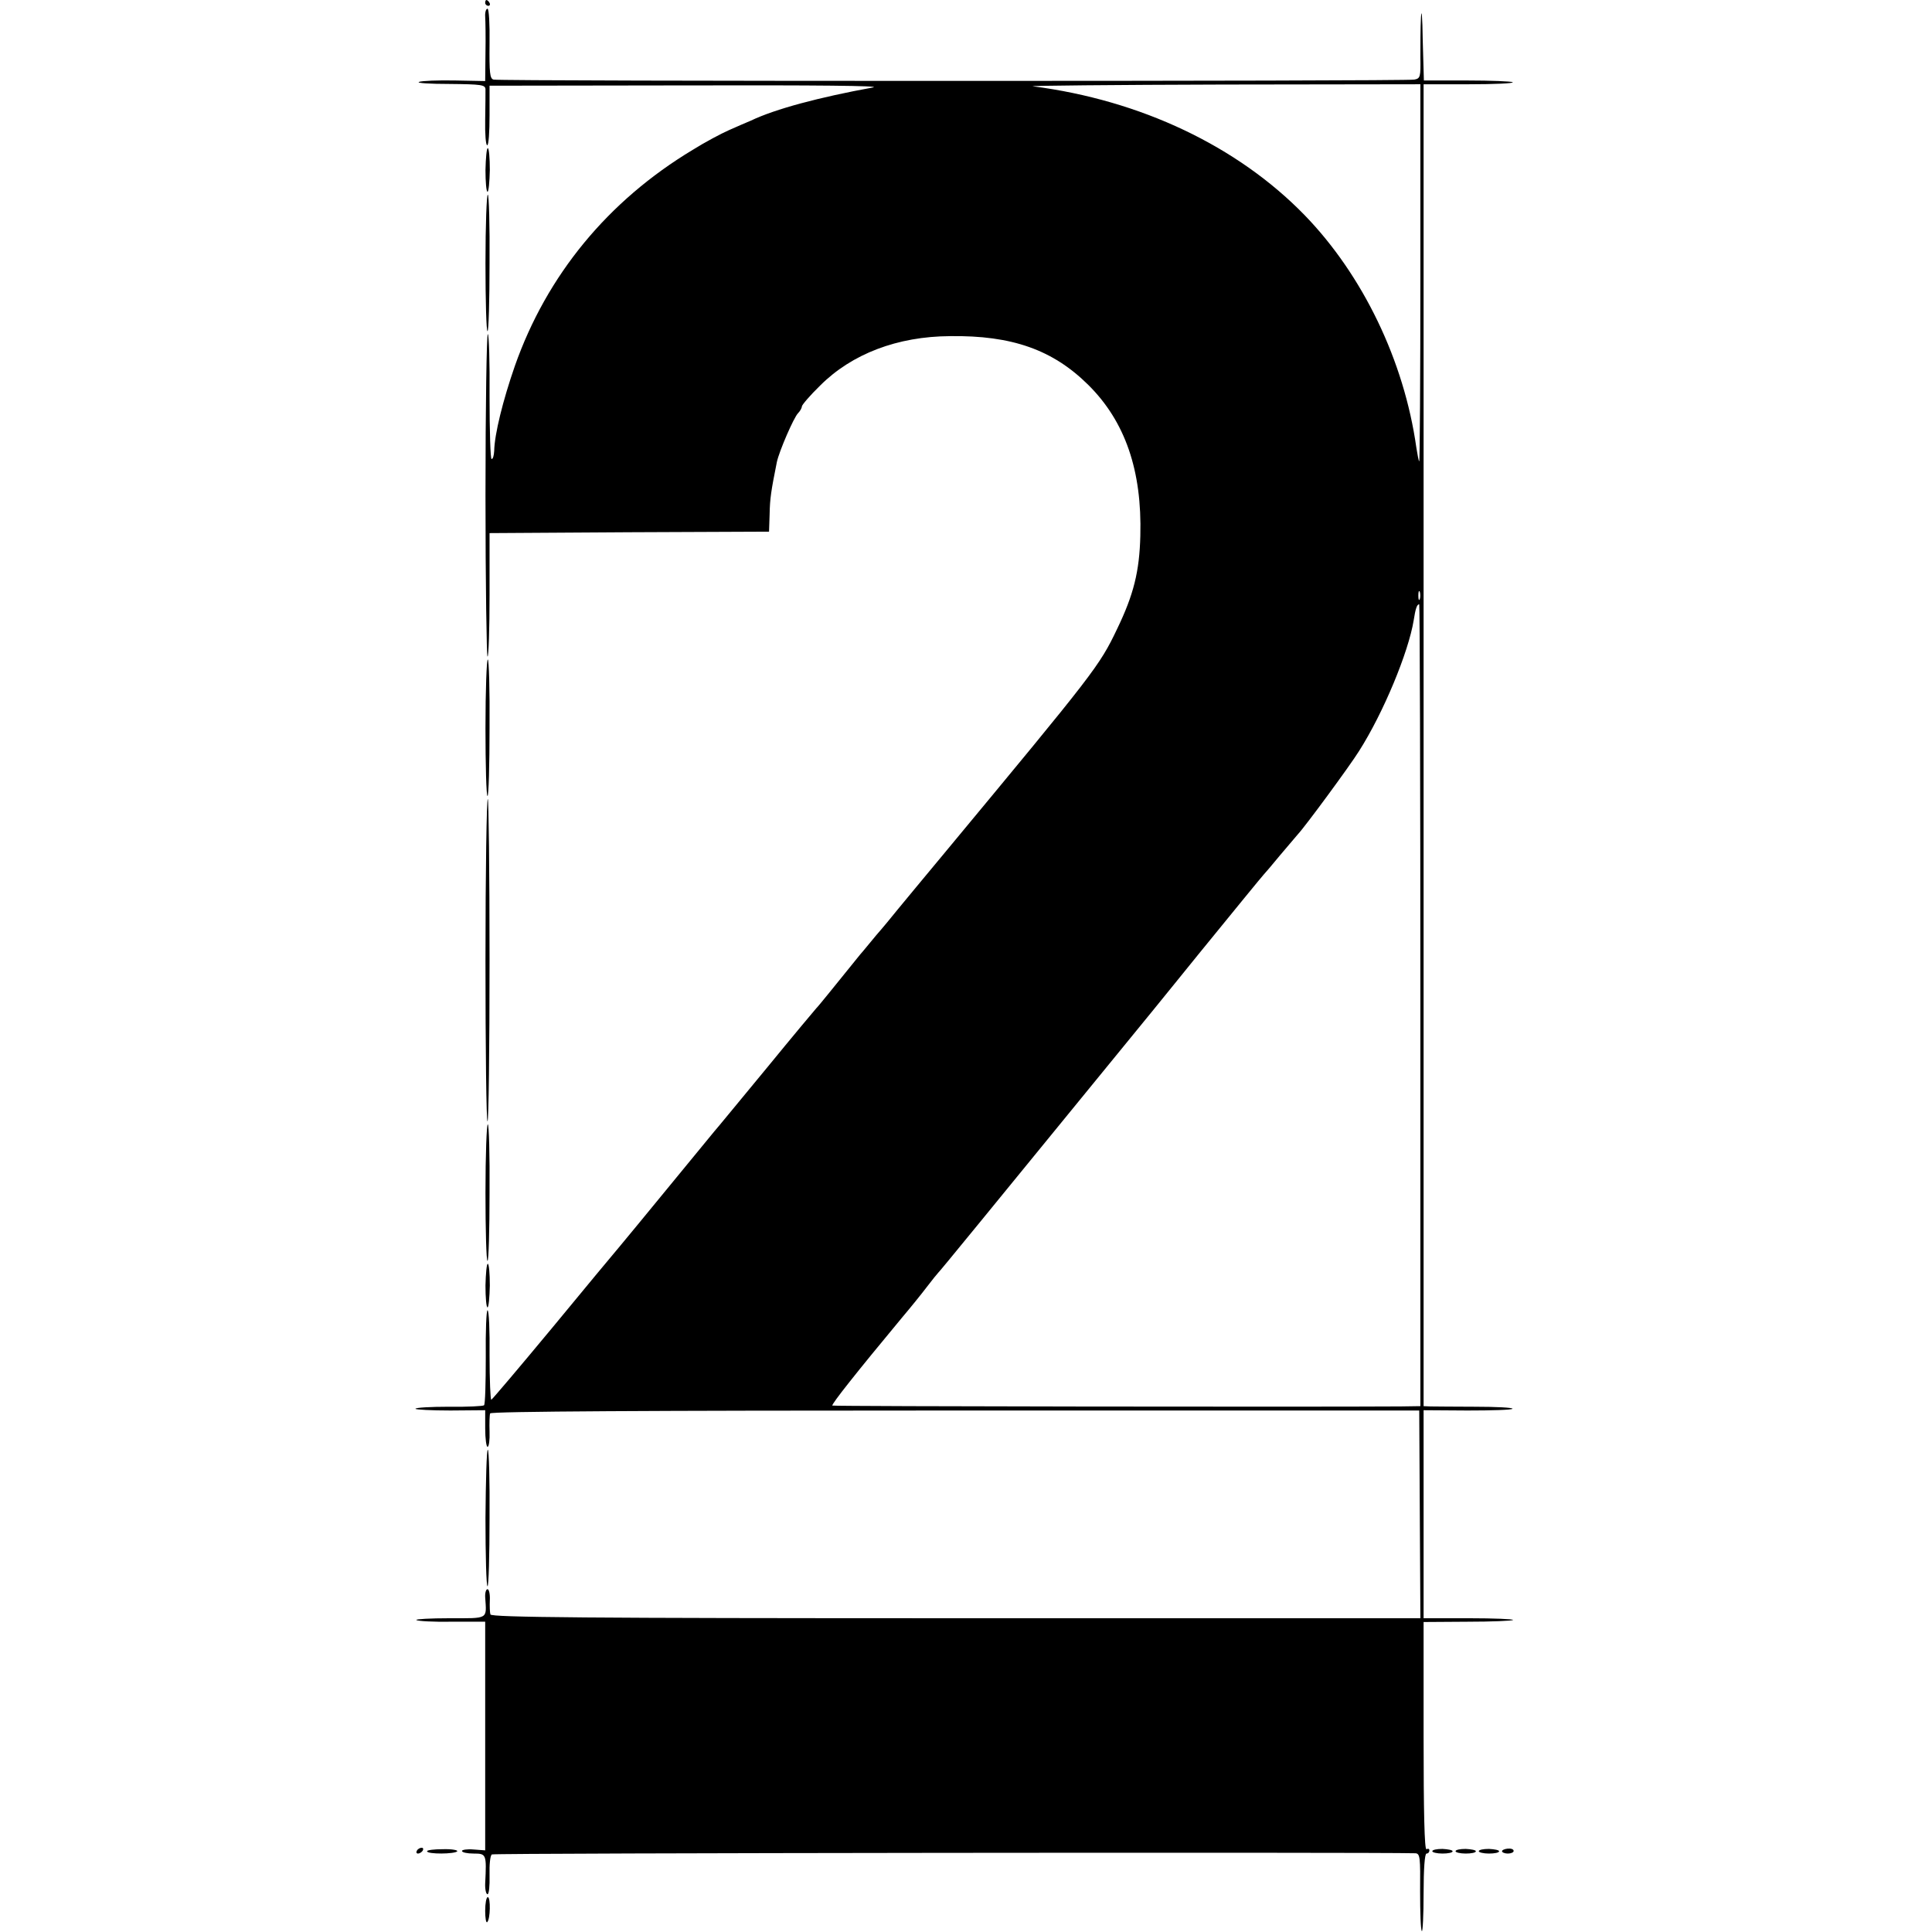 <?xml version="1.0" standalone="no"?>
<!DOCTYPE svg PUBLIC "-//W3C//DTD SVG 20010904//EN"
 "http://www.w3.org/TR/2001/REC-SVG-20010904/DTD/svg10.dtd">
<svg version="1.0" xmlns="http://www.w3.org/2000/svg"
 width="665pt" height="665pt" viewBox="0 0 665 665"
 preserveAspectRatio="xMidYMid meet">
<g transform="translate(0,665) scale(0.1,-0.1)"
fill="#000000" stroke="none">
<path d="M1670 6640 c0 -5 5 -10 11 -10 5 0 7 5 4 10 -3 6 -8 10 -11 10 -2 0
-4 -4 -4 -10z"/>
<path d="M4891 6590 c-2 -36 -2 -98 -2 -137 1 -68 0 -73 -21 -77 -28 -6 -3147
-6 -3169 0 -13 3 -15 23 -14 124 1 66 -2 120 -7 120 -5 0 -9 -12 -8 -27 1 -16
2 -72 1 -125 l-1 -97 -105 2 c-58 1 -113 -1 -123 -5 -9 -4 38 -7 106 -7 109
-1 122 -3 123 -18 0 -10 0 -57 -1 -105 -1 -49 2 -88 7 -88 5 0 8 46 8 103 l0
102 685 1 c434 1 667 -1 635 -7 -186 -34 -336 -74 -420 -114 -17 -7 -51 -22
-76 -33 -25 -11 -82 -41 -125 -68 -291 -175 -502 -431 -612 -744 -41 -118 -70
-235 -71 -292 -1 -16 -4 -28 -9 -28 -4 0 -7 97 -7 215 1 118 -2 215 -6 215 -4
0 -8 -250 -8 -555 0 -305 4 -555 7 -555 4 0 7 96 7 213 l0 212 481 3 481 2 2
60 c1 54 5 80 25 180 8 37 58 153 73 168 7 7 13 18 13 23 0 5 28 38 63 72 109
109 266 169 447 170 213 3 354 -47 476 -168 127 -126 185 -295 179 -519 -3
-123 -23 -203 -80 -321 -61 -128 -78 -149 -589 -765 -71 -85 -145 -175 -165
-199 -20 -25 -53 -65 -75 -90 -21 -25 -45 -55 -55 -66 -89 -110 -146 -181
-151 -185 -3 -3 -80 -95 -170 -205 -91 -110 -172 -209 -182 -220 -20 -24 -217
-264 -262 -319 -17 -21 -45 -54 -62 -75 -17 -20 -122 -146 -233 -281 -112
-135 -206 -246 -210 -248 -3 -1 -6 68 -6 153 1 85 -2 155 -7 155 -4 0 -7 -72
-6 -161 0 -88 -2 -163 -6 -166 -3 -3 -57 -6 -121 -5 -63 0 -115 -3 -115 -7 0
-3 54 -6 120 -6 l120 1 0 -63 c0 -35 4 -63 8 -63 5 0 8 24 7 52 -1 29 0 58 2
63 2 7 545 10 1601 10 l1597 0 2 -358 2 -357 -1599 0 c-1269 0 -1599 3 -1602
13 -2 6 -3 29 -2 50 1 20 -3 37 -8 37 -5 0 -9 -12 -8 -28 5 -77 13 -72 -122
-72 -67 0 -118 -3 -115 -6 4 -4 58 -7 122 -6 l115 0 0 -394 0 -393 -40 3 c-22
2 -40 -1 -40 -5 0 -5 18 -9 40 -9 44 0 45 -2 40 -102 -1 -21 3 -38 8 -38 5 0
8 29 7 65 -1 37 2 68 8 72 8 5 3032 8 3179 4 16 -1 17 -15 16 -131 0 -72 2
-133 6 -137 3 -3 6 55 6 130 0 85 4 137 10 137 6 0 10 5 10 11 0 5 -4 7 -10 4
-7 -4 -10 128 -10 388 l0 394 151 1 c83 0 153 3 157 6 3 3 -65 6 -151 6 l-157
0 0 358 0 358 151 -1 c83 0 152 2 155 6 2 4 -56 7 -129 7 -72 0 -142 1 -154 1
l-23 1 0 2275 0 2275 157 0 c86 0 153 3 150 7 -4 3 -74 6 -157 6 l-149 0 -4
141 c-1 77 -4 112 -6 76z m-2 -881 c0 -358 -2 -649 -4 -647 -2 1 -6 23 -10 48
-42 298 -184 593 -385 800 -231 237 -563 395 -935 443 -16 2 277 5 652 6 l682
1 0 -651z m-2 -1121 c-3 -7 -5 -2 -5 12 0 14 2 19 5 13 2 -7 2 -19 0 -25z m2
-1398 l0 -1380 -67 -1 c-300 -2 -1954 0 -1957 3 -4 4 83 114 240 303 28 33 66
80 85 105 19 25 37 47 40 50 5 4 130 157 740 904 58 71 127 157 154 190 123
151 221 271 226 276 3 3 28 32 55 65 28 33 56 66 62 73 24 25 180 237 211 287
84 132 170 340 188 450 6 39 11 55 19 55 2 0 4 -621 4 -1380z"/>
<path d="M1671 6065 c0 -41 3 -75 7 -75 4 0 7 34 8 75 0 41 -3 75 -7 75 -4 0
-7 -34 -8 -75z"/>
<path d="M1671 5745 c0 -129 3 -235 7 -235 4 0 7 106 7 235 1 129 -2 235 -6
235 -4 0 -8 -106 -8 -235z"/>
<path d="M1671 4145 c0 -129 3 -235 7 -235 4 0 7 106 7 235 1 129 -2 235 -6
235 -4 0 -8 -106 -8 -235z"/>
<path d="M1671 3345 c0 -305 3 -555 7 -555 4 0 7 250 7 555 0 305 -3 555 -6
555 -4 0 -8 -250 -8 -555z"/>
<path d="M1671 2545 c0 -129 3 -235 7 -235 4 0 7 106 7 235 1 129 -2 235 -6
235 -4 0 -8 -106 -8 -235z"/>
<path d="M1671 2225 c0 -41 3 -75 7 -75 4 0 7 34 8 75 0 41 -3 75 -7 75 -4 0
-7 -34 -8 -75z"/>
<path d="M1671 1425 c0 -129 3 -235 7 -235 4 0 7 106 7 235 1 129 -2 235 -6
235 -4 0 -7 -106 -8 -235z"/>
<path d="M1435 280 c-3 -5 -2 -10 4 -10 5 0 13 5 16 10 3 6 2 10 -4 10 -5 0
-13 -4 -16 -10z"/>
<path d="M1470 278 c0 -11 97 -10 104 0 2 4 -20 8 -50 7 -30 0 -54 -3 -54 -7z"/>
<path d="M4930 278 c0 -4 16 -8 35 -8 19 0 35 3 35 8 0 4 -16 7 -35 8 -19 0
-35 -3 -35 -8z"/>
<path d="M5010 278 c0 -4 16 -8 35 -8 19 0 35 3 35 8 0 4 -16 7 -35 8 -19 0
-35 -3 -35 -8z"/>
<path d="M5090 278 c0 -4 16 -8 35 -8 19 0 35 3 35 8 0 4 -16 7 -35 8 -19 0
-35 -3 -35 -8z"/>
<path d="M5170 278 c0 -4 9 -8 20 -8 11 0 20 4 20 9 0 6 -9 9 -20 8 -11 -1
-20 -5 -20 -9z"/>
<path d="M1670 73 c0 -25 3 -43 7 -39 11 10 12 86 2 86 -5 0 -9 -21 -9 -47z"/>
</g>
</svg>
